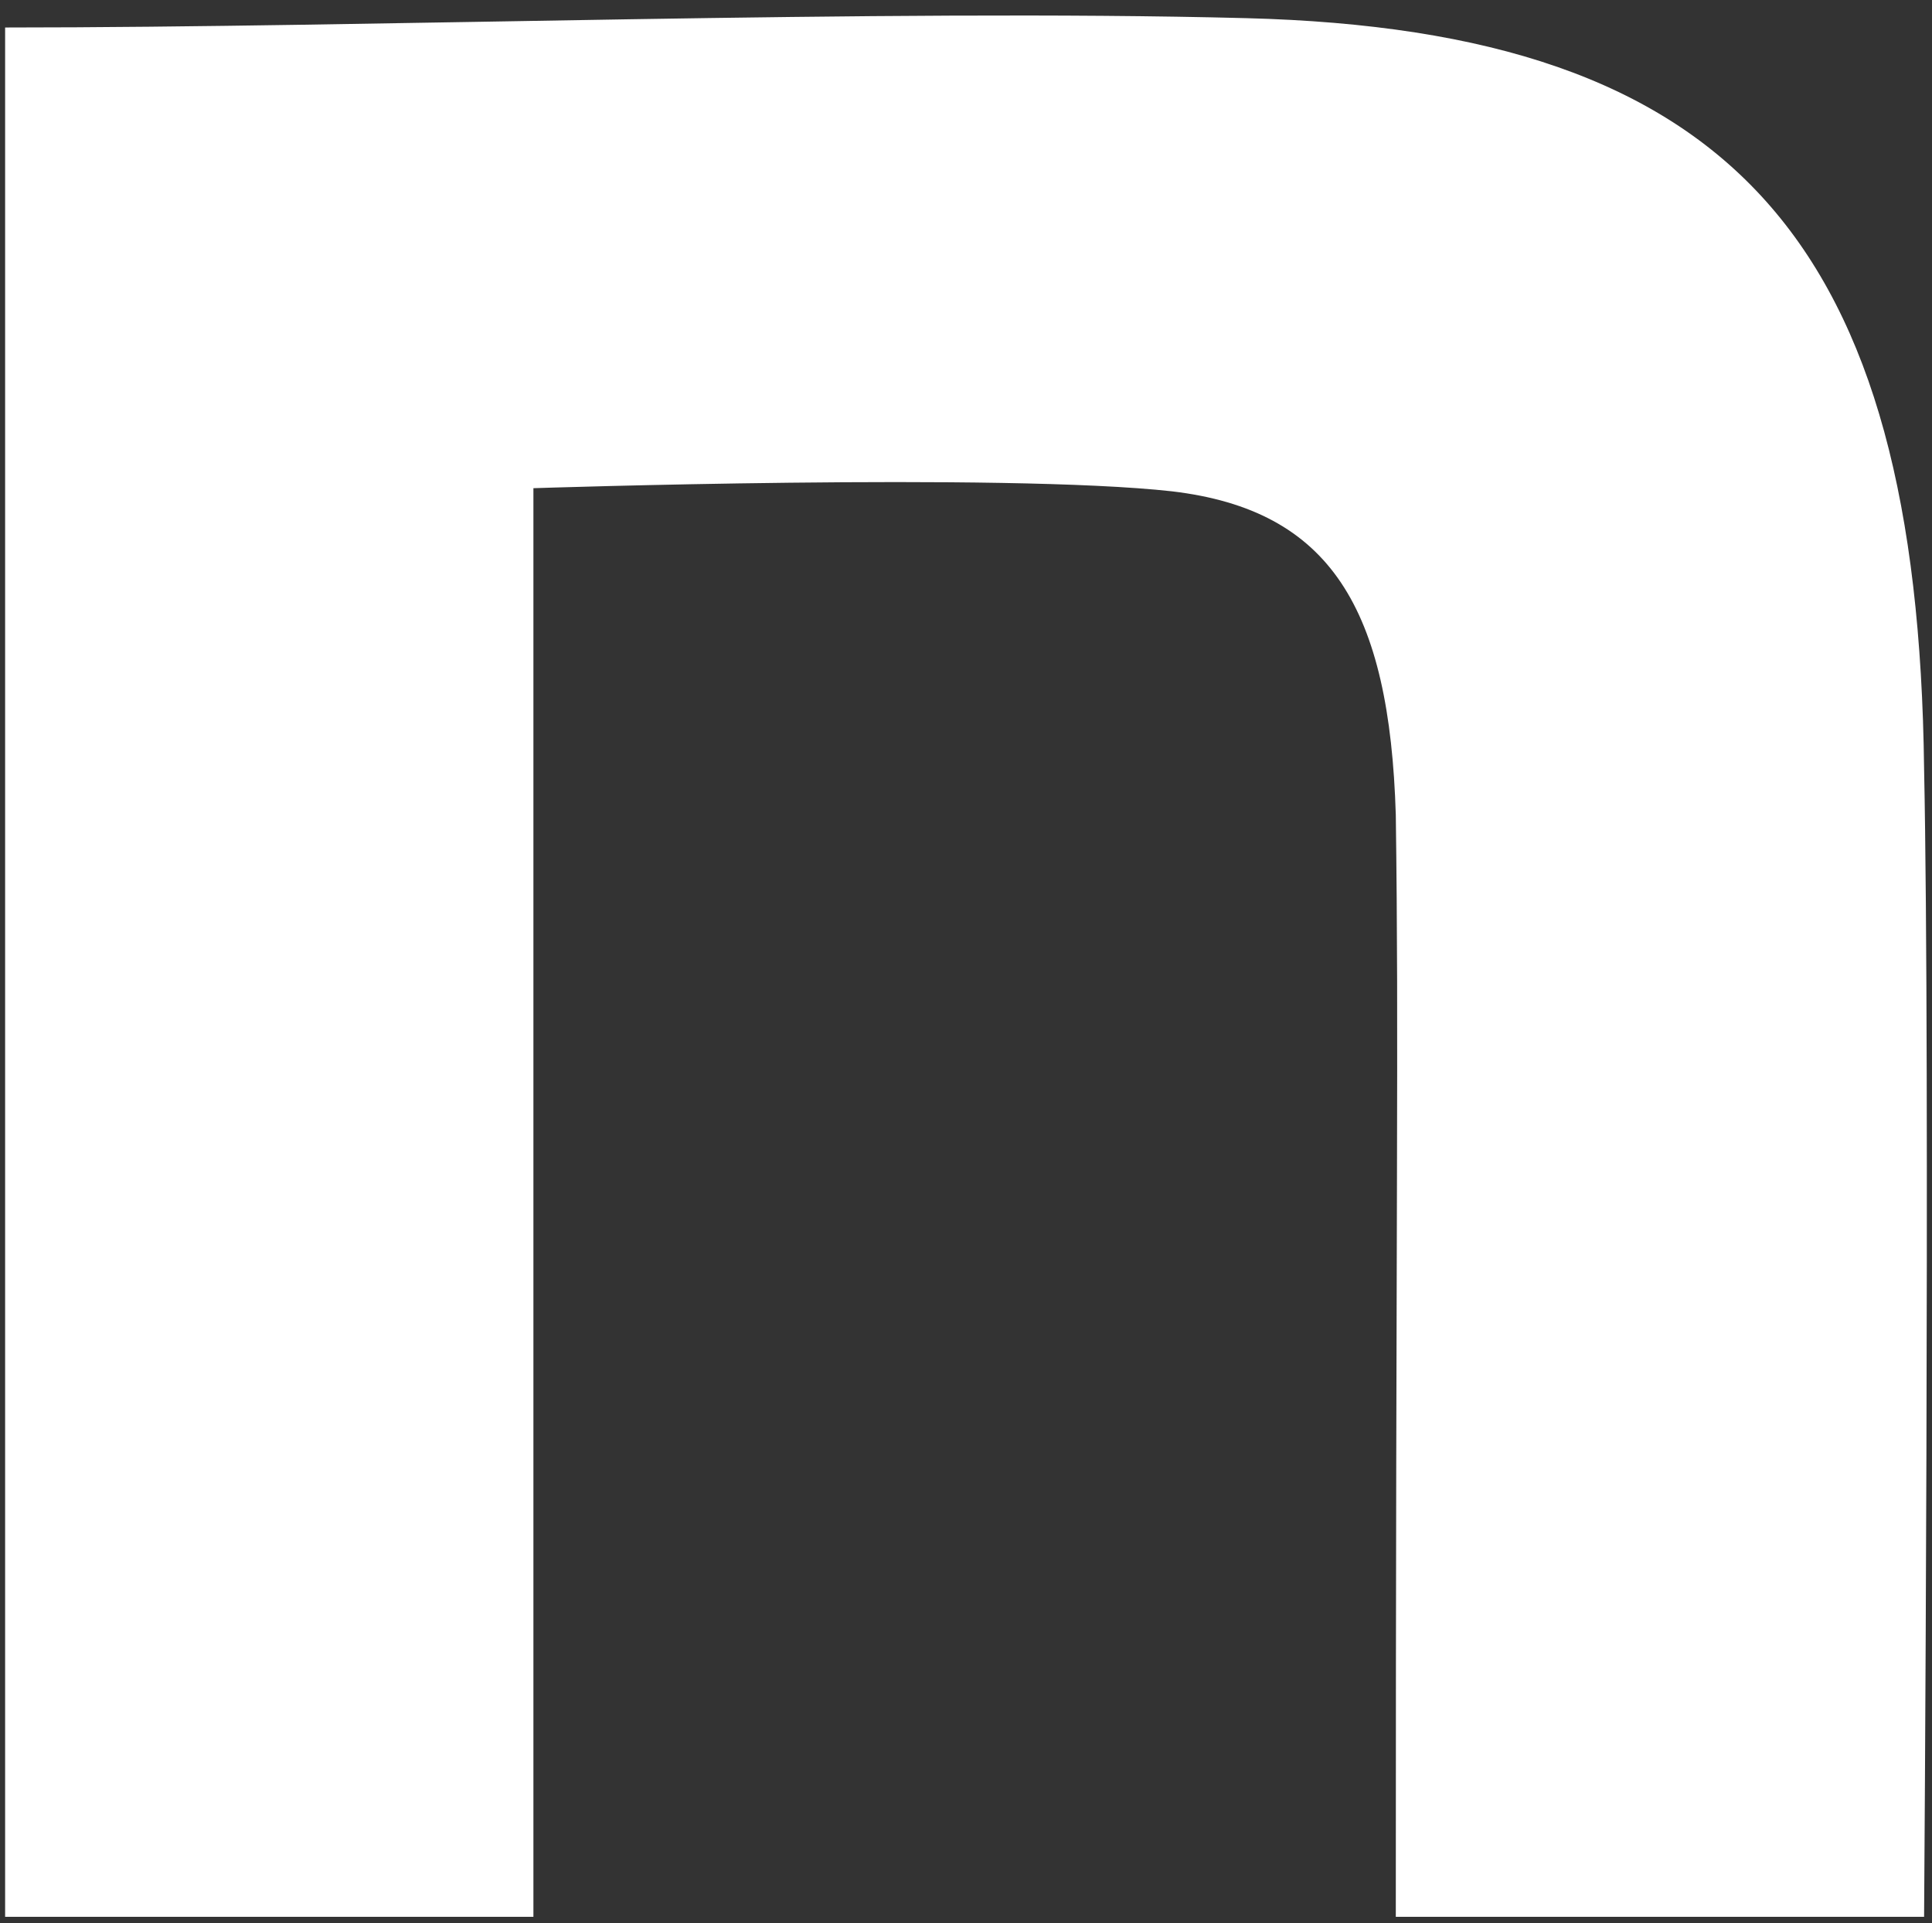<svg id="_レイヤー_1" xmlns="http://www.w3.org/2000/svg" viewBox="139 139 215 214"><rect x="139" y="139" width="215" height="214" fill="#333333" stroke="none"/><defs><style>.cls-1{fill:#fff;}</style></defs><path class="cls-1" d="m139.57 142.06c41.19.0 97.6-2.09 138.1-1.04 54.34 1.39 74.76 25.06 75.45 83.53.69 33.06.0 127.73.0 127.73h-58.79c0-82.83.35-96.5.0-122.6-.69-22.97-7.25-33.92-24.9-36.01-18.69-2.09-71.07-.35-71.07-.35v158.96h-58.79V142.06z"/></svg>